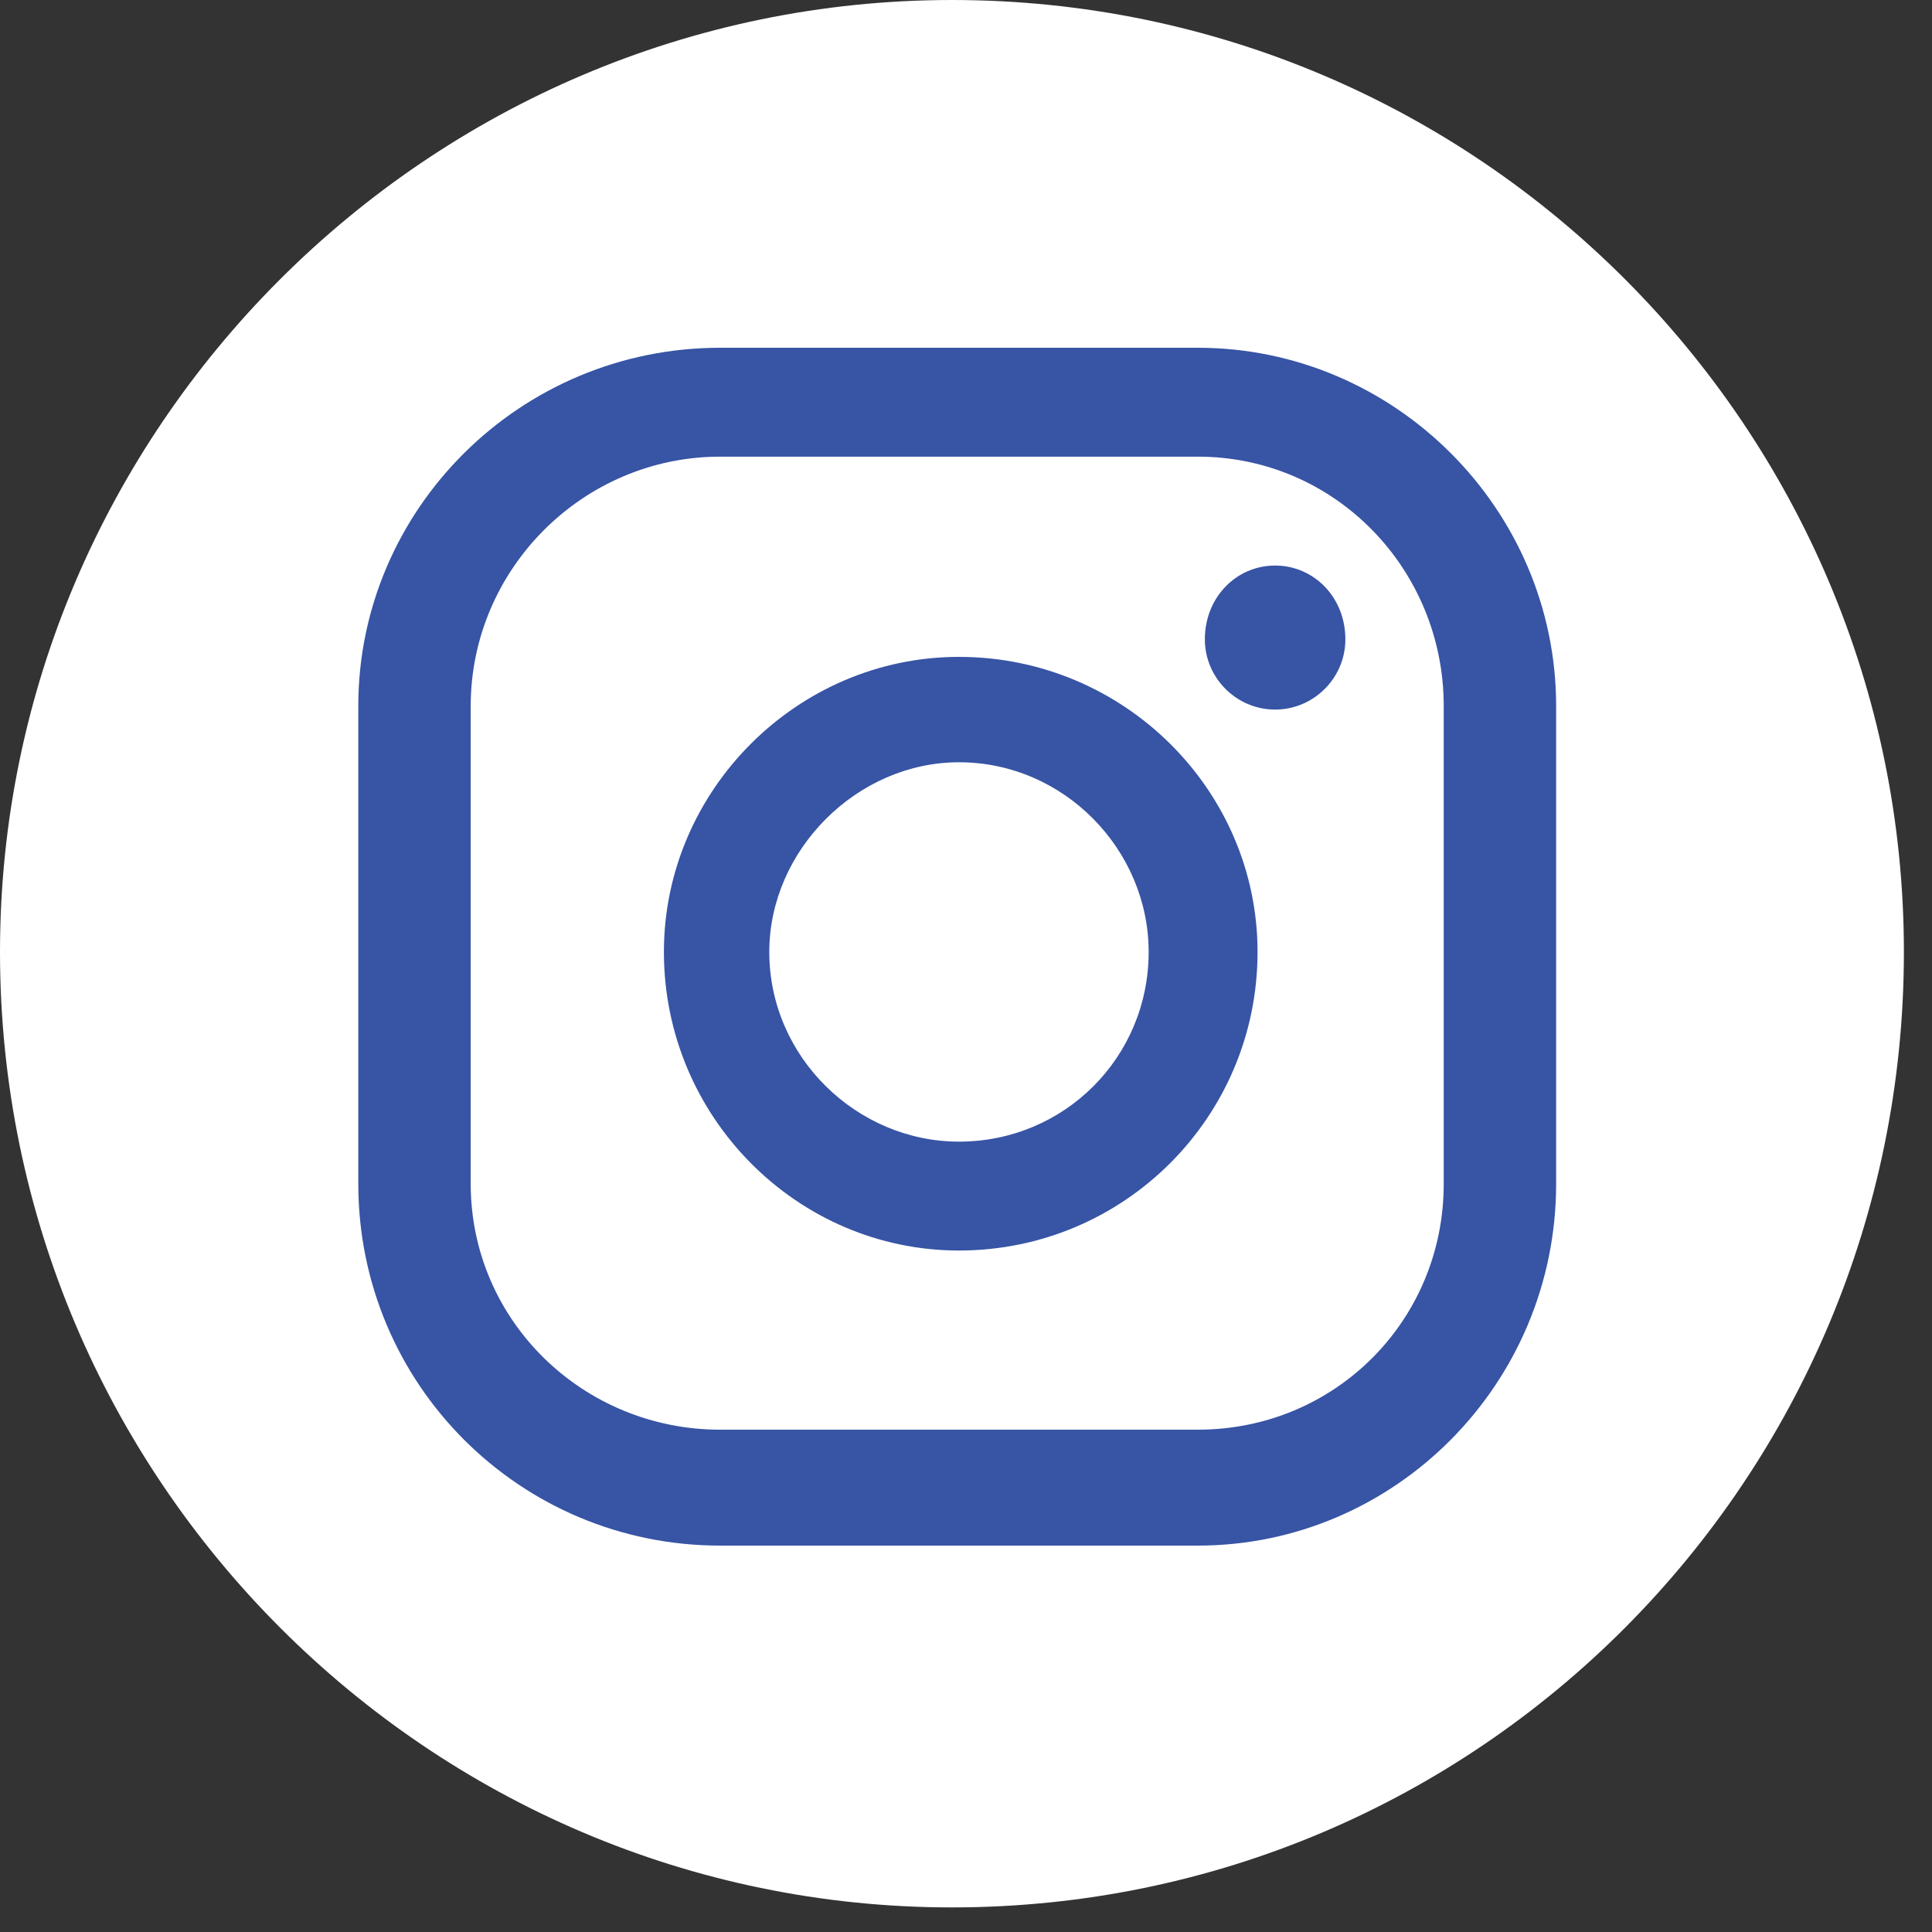 <svg version="1.2" xmlns="http://www.w3.org/2000/svg" viewBox="0 0 55 55" width="55" height="55"><rect x="0" y="0" width="55" height="55" fill="#333333" stroke="none"/><style>.a{fill:#3754a5}.b{fill:#fff}</style><path class="a" d="m50.8 26.9c0 13.1-10.6 23.8-23.7 23.8-13.1 0-23.8-10.7-23.8-23.8 0-13.1 10.7-23.7 23.8-23.7 13.1 0 23.7 10.6 23.7 23.7z"/><path fill-rule="evenodd" class="b" d="m27.1 54.3c-14.9 0-27.1-12.2-27.1-27.2 0-14.9 12.2-27.1 27.1-27.1 15 0 27.1 12.2 27.1 27.1 0 15-12.1 27.2-27.1 27.2zm17.2-34.2c0-5.6-4.6-10.2-10.2-10.2h-13.6c-5.7 0-10.3 4.6-10.3 10.2v13.6c0 5.7 4.6 10.3 10.3 10.3h13.6c5.6 0 10.2-4.6 10.2-10.3zm-3.2 13.6c0 3.9-3.1 7-7 7h-13.6c-3.9 0-7.1-3.1-7.1-7v-13.6c0-3.9 3.2-7.1 7.1-7.1h13.6c3.9 0 7 3.2 7 7.1zm-13.8-15c-4.6 0-8.4 3.8-8.4 8.4 0 4.7 3.8 8.5 8.4 8.5 4.7 0 8.5-3.8 8.5-8.5 0-4.6-3.8-8.4-8.5-8.4zm9-2.6c-1.1 0-2 0.9-2 2.1 0 1.1 0.9 2 2 2 1.1 0 2-0.9 2-2 0-1.2-0.9-2.1-2-2.1zm-9 16.4c-2.9 0-5.4-2.4-5.4-5.4 0-2.9 2.5-5.4 5.4-5.4 3 0 5.4 2.5 5.4 5.4 0 3-2.4 5.4-5.4 5.4z"/></svg>